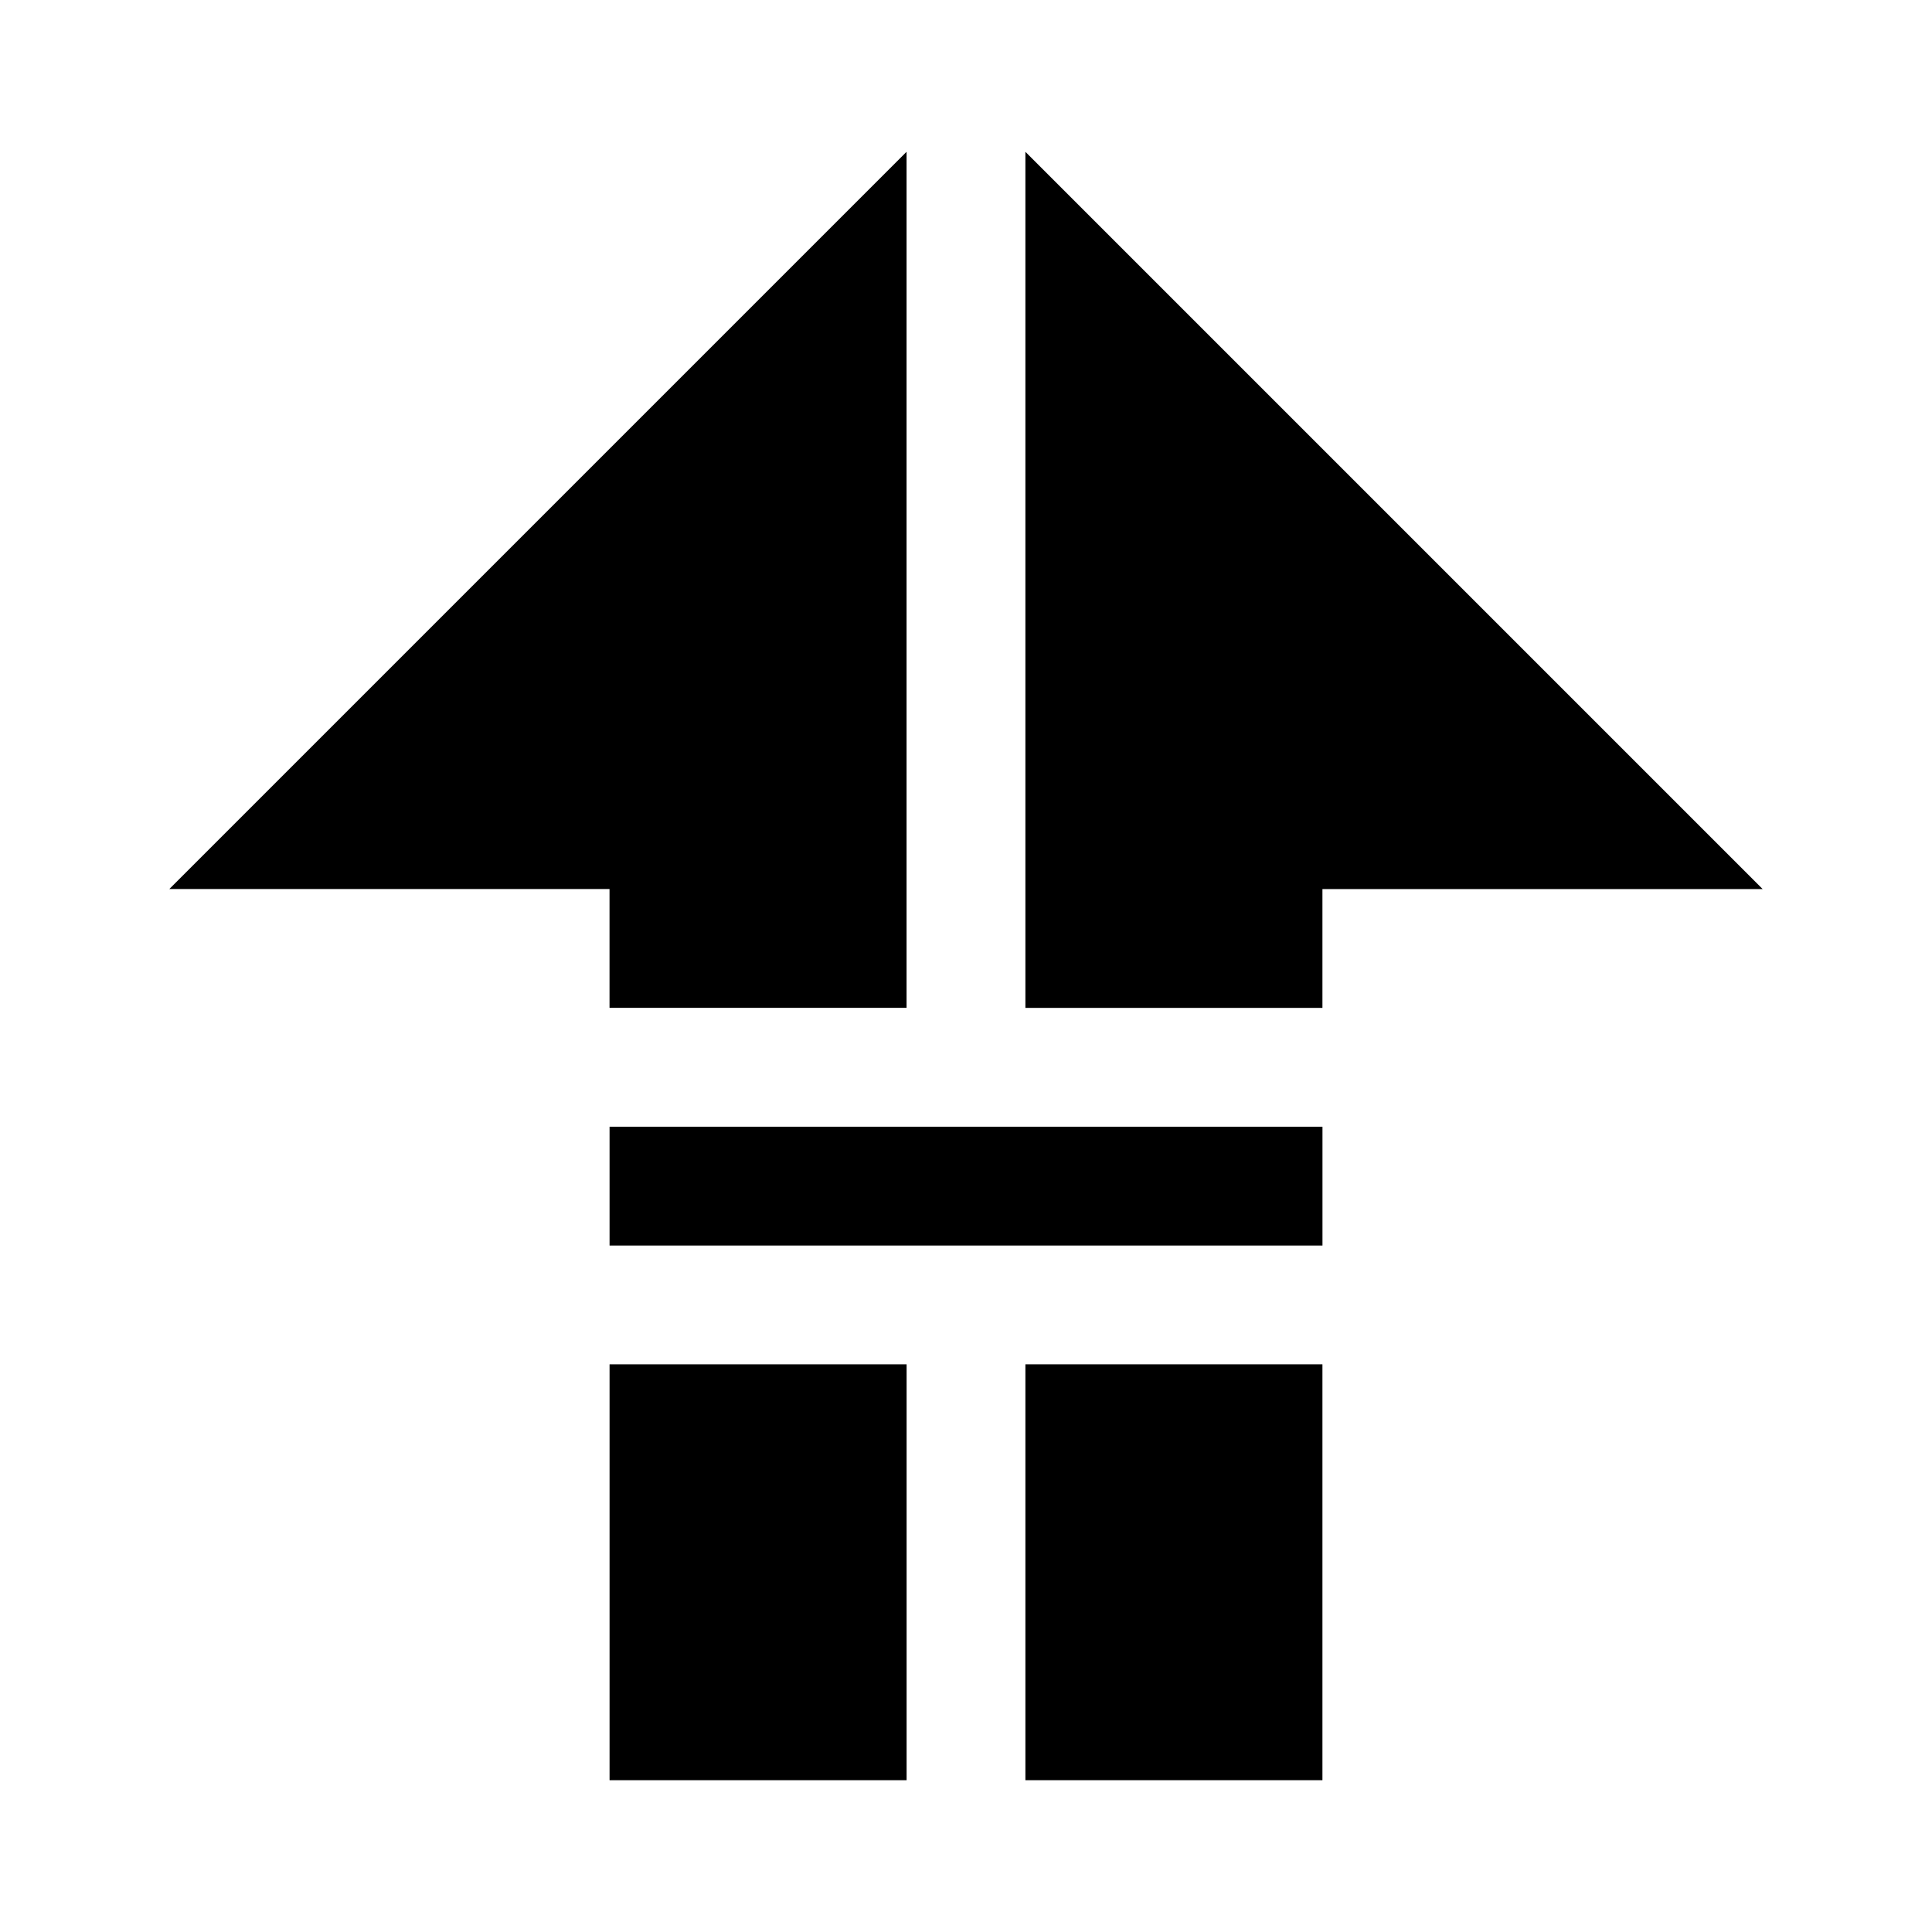 <?xml version="1.0" encoding="UTF-8"?>
<!-- Uploaded to: SVG Repo, www.svgrepo.com, Generator: SVG Repo Mixer Tools -->
<svg fill="#000000" width="800px" height="800px" version="1.1" viewBox="144 144 512 512" xmlns="http://www.w3.org/2000/svg">
 <g>
  <path d="m415.74 584.28v31.488h78.719v-110.21h-78.719z"/>
  <path d="m415.74 379.61v31.488h78.719v-31.488h116.66l-195.38-195.38z"/>
  <path d="m384.25 228.62v-44.398l-195.38 195.38h116.66v31.488h78.719z"/>
  <path d="m305.54 442.59h188.93v31.488h-188.93z"/>
  <path d="m305.54 615.77h78.719v-110.21h-78.719z"/>
 </g>
</svg>